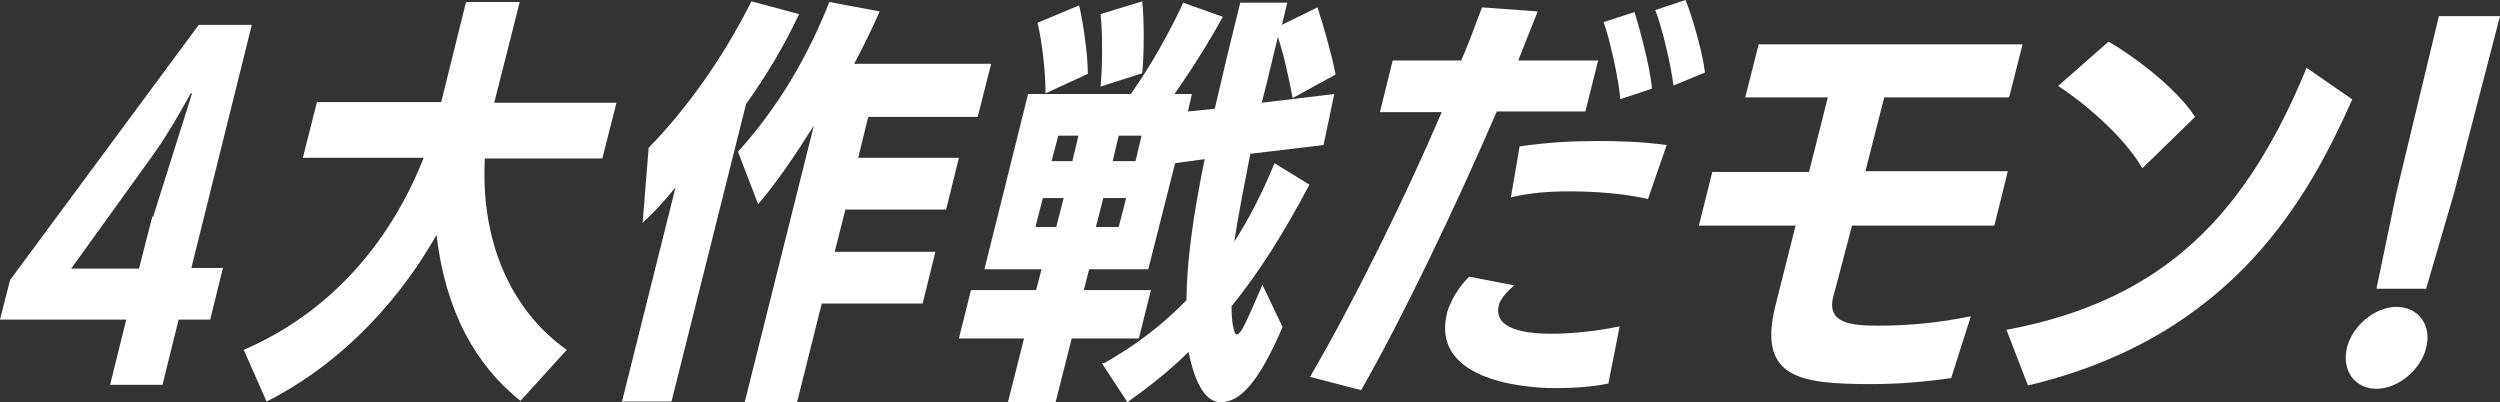 <?xml version="1.0" encoding="UTF-8"?>
<svg id="_レイヤー_2" data-name="レイヤー 2" xmlns="http://www.w3.org/2000/svg" viewBox="0 0 37.23 5.99">
  <rect x="0" y="0" width="37.23" height="5.99" fill="#333333" stroke="none"/>
  <defs>
    <style>
      .cls-1 {
        fill: #fff;
      }
    </style>
  </defs>
  <g id="ALL">
    <g>
      <path class="cls-1" d="M1.64,5.73l.24-.97H0l.15-.59L2.96.37h.79l-.9,3.62h.47l-.19.77h-.47l-.24.97h-.77ZM2.28,3.23c.02-.06.58-1.84.58-1.84h-.02s-.3.56-.57.93l-1.21,1.68h1.01s.2-.78.2-.78Z"/>
      <path class="cls-1" d="M7.75,5.97c-.67-.54-1.11-1.32-1.25-2.47-.68,1.19-1.6,2.01-2.53,2.48l-.34-.77c1.25-.54,2.16-1.55,2.68-2.86h-1.8l.21-.83h1.85L6.94.03h.8l-.38,1.5h1.82l-.21.83h-1.75c-.07,1.36.48,2.33,1.22,2.85l-.69.76Z"/>
      <path class="cls-1" d="M9.26,5.99l.8-3.2c-.17.21-.34.39-.49.53l.09-1.12c.57-.58,1.12-1.36,1.53-2.18l.71.19c-.22.47-.49.92-.79,1.34l-1.11,4.43h-.75ZM12.24,4.51l-.37,1.48h-.78l1.03-4.12c-.29.46-.57.87-.83,1.17l-.3-.78c.58-.64,1.04-1.41,1.36-2.23l.75.14c-.11.25-.24.52-.38.78h2.04l-.2.79h-1.63l-.15.61h1.5l-.19.77h-1.5l-.16.63h1.5l-.19.77h-1.5Z"/>
      <path class="cls-1" d="M16.44,5.41c.46-.26.86-.56,1.23-.94,0-.59.11-1.32.27-2.1l-.44.06-.4,1.58h-.88l-.08.31h1l-.18.72h-1l-.24.95h-.71l.24-.95h-.97l.18-.72h.97l.08-.31h-.85l.65-2.61h1.53c.29-.41.58-.92.78-1.36l.59.21c-.2.37-.48.81-.72,1.15h.26l-.06.26.4-.04c.12-.52.25-1.06.38-1.58h.7l-.08.33.53-.26c.08.24.21.69.27,1l-.64.35c-.06-.32-.13-.64-.22-.91-.08.32-.15.64-.24.98l1.08-.13-.16.76-1.09.13c-.09.46-.18.92-.24,1.31.22-.34.42-.73.6-1.17l.52.32c-.37.7-.75,1.31-1.16,1.81,0,.22.03.42.08.42.06,0,.14-.18.38-.74l.3.63c-.36.84-.64,1.12-.92,1.12-.26,0-.4-.36-.48-.75-.28.28-.59.52-.91.75l-.38-.58ZM15.84,2.95h-.31l-.11.43h.31l.11-.43ZM15.57,1.38c0-.3-.05-.77-.12-1.04l.62-.26c.06.25.13.73.13,1.02l-.63.29ZM16.07,2.02h-.31s-.1.38-.1.38h.31l.09-.38ZM16.77,2.95h-.34l-.11.43h.34s.11-.43.11-.43ZM16.39,1.29c.03-.31.03-.81,0-1.08l.62-.19c.03.27.03.78,0,1.07l-.62.2ZM17,2.02h-.34l-.09.38h.34l.09-.38Z"/>
      <path class="cls-1" d="M19.51,5.61c.66-1.13,1.44-2.72,1.96-3.94h-.92l.19-.77h1.02c.13-.29.22-.56.31-.79l.83.06c-.09.23-.19.47-.29.73h1.19s-.19.76-.19.76h-1.32c-.6,1.39-1.39,3.05-2.02,4.15l-.77-.2ZM23.96,5.71c-.24.05-.52.07-.79.07-.59,0-1.86-.16-1.62-1.12,0-.02.09-.31.33-.54l.67.13c-.2.17-.23.28-.23.3-.05.2.07.42.78.42.27,0,.64-.03,1.02-.11l-.17.86ZM24.53,2.96c-.37-.08-.77-.11-1.16-.11-.3,0-.59.02-.87.09l.13-.76c.42-.06.78-.08,1.17-.08.32,0,.65.01,1.02.06l-.28.81ZM24.13,1.48c-.02-.29-.17-.95-.25-1.15l.46-.15c.06.18.24.83.26,1.14l-.48.16ZM24.92,1.27c-.03-.28-.17-.87-.27-1.12l.45-.15c.09.21.26.79.29,1.08l-.46.19Z"/>
      <path class="cls-1" d="M29.06,5.63c-.41.06-.83.09-1.17.09-1.08,0-1.72-.08-1.45-1.17l.3-1.19h-1.44l.2-.8h1.44l.28-1.11h-1.23l.2-.79h3.93l-.2.79h-1.86l-.28,1.1h2.12l-.2.81h-2.12c-.11.43-.21.79-.25.95l-.03.11c-.1.4.28.43.67.43.44,0,.89-.04,1.38-.14l-.29.91Z"/>
      <path class="cls-1" d="M29.89,4.91c2.39-.45,3.58-1.77,4.46-3.9l.68.47c-.63,1.41-1.74,3.53-4.83,4.26l-.32-.83ZM31.9,2.5c-.29-.5-.91-1-1.25-1.22l.75-.66c.3.17.97.64,1.29,1.12l-.78.76Z"/>
      <path class="cls-1" d="M34.95,5.18c.08-.33.42-.61.74-.61s.53.27.44.61c-.08.33-.42.61-.74.61s-.52-.27-.44-.61ZM35.39,4.3l.3-1.44.63-2.62h.91l-.68,2.62-.42,1.44h-.73Z"/>
    </g>
  </g>
</svg>